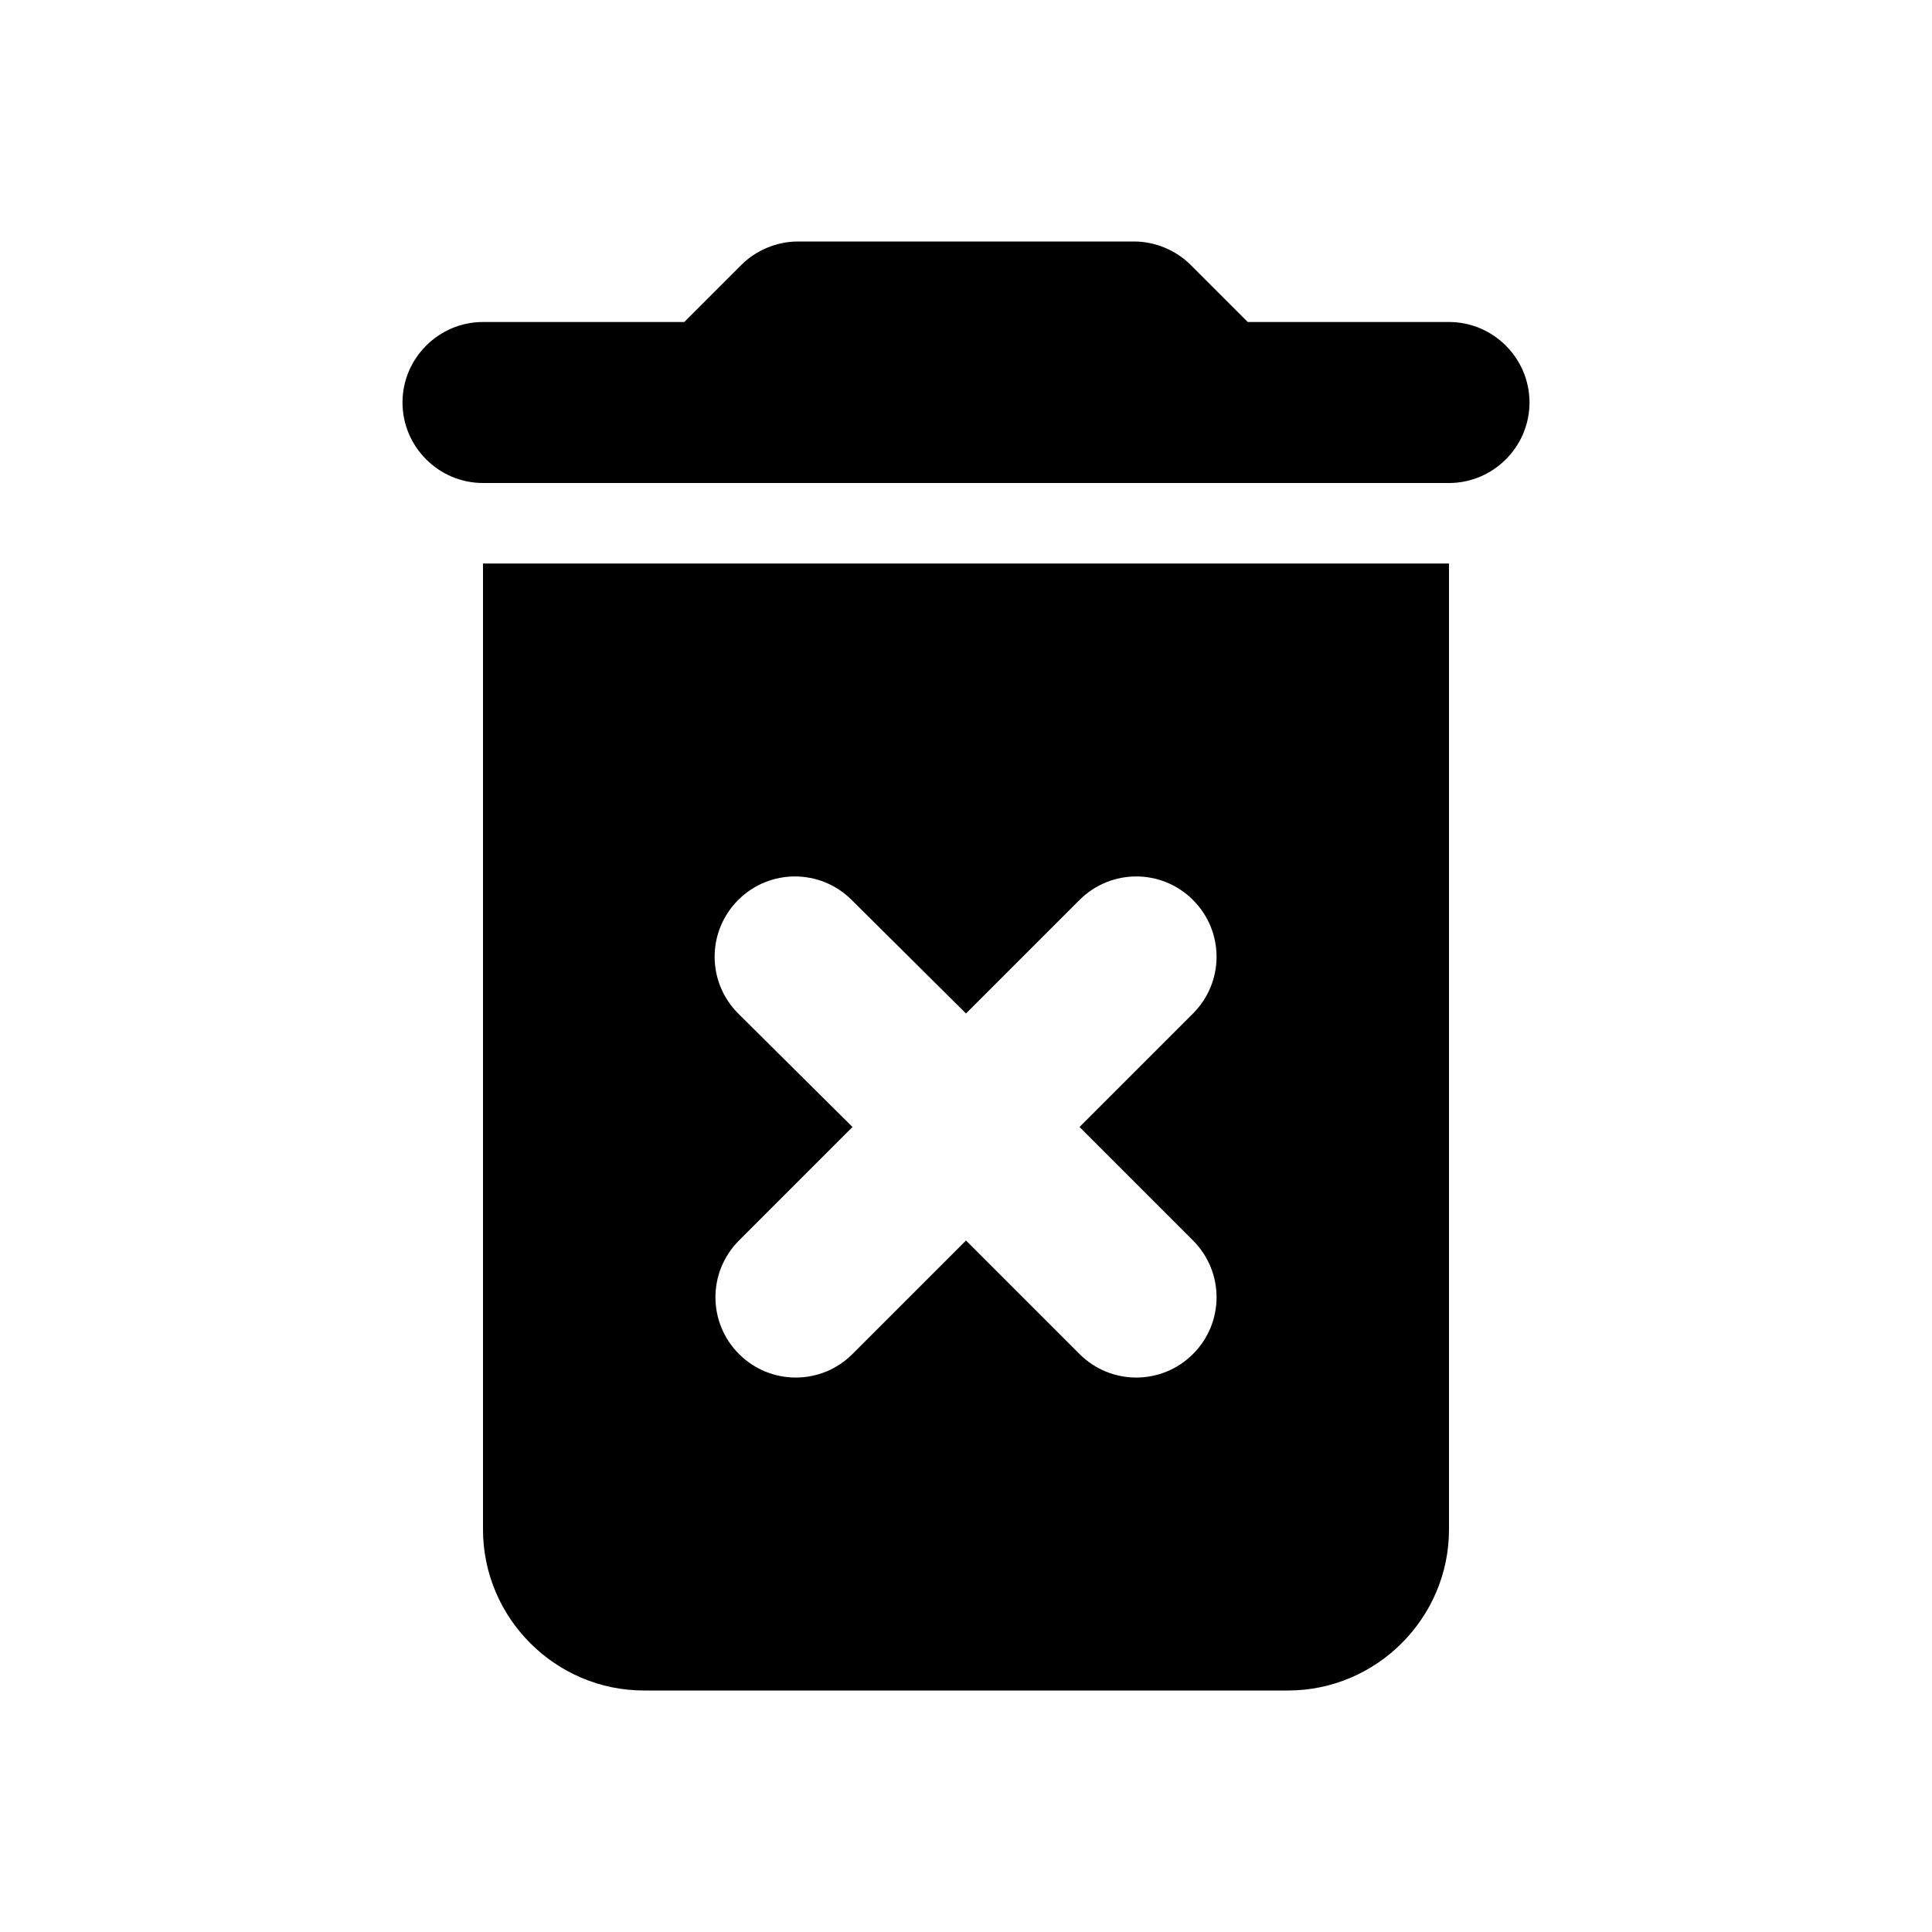 <svg xmlns="http://www.w3.org/2000/svg" height="24px" viewBox="0 0 24 24" width="24px" fill="#000000"><g><path d="M0,0h24v24H0V0z" fill="none"></path></g><g><path d="M6,19c0,1.1,0.9,2,2,2h8c1.1,0,2-0.9,2-2V7H6V19z M9.17,12.59c-0.39-0.39-0.39-1.02,0-1.41c0.39-0.39,1.02-0.39,1.41,0 L12,12.59l1.41-1.41c0.39-0.39,1.02-0.39,1.41,0s0.39,1.02,0,1.41L13.41,14l1.41,1.41c0.39,0.39,0.39,1.02,0,1.41 s-1.02,0.39-1.41,0L12,15.41l-1.41,1.41c-0.39,0.39-1.02,0.39-1.41,0c-0.39-0.39-0.39-1.02,0-1.41L10.59,14L9.17,12.59z M18,4h-2.5 l-0.71-0.71C14.61,3.11,14.35,3,14.09,3H9.91c-0.26,0-0.52,0.11-0.7,0.29L8.5,4H6C5.45,4,5,4.45,5,5s0.45,1,1,1h12 c0.55,0,1-0.45,1-1S18.55,4,18,4z"></path></g></svg>